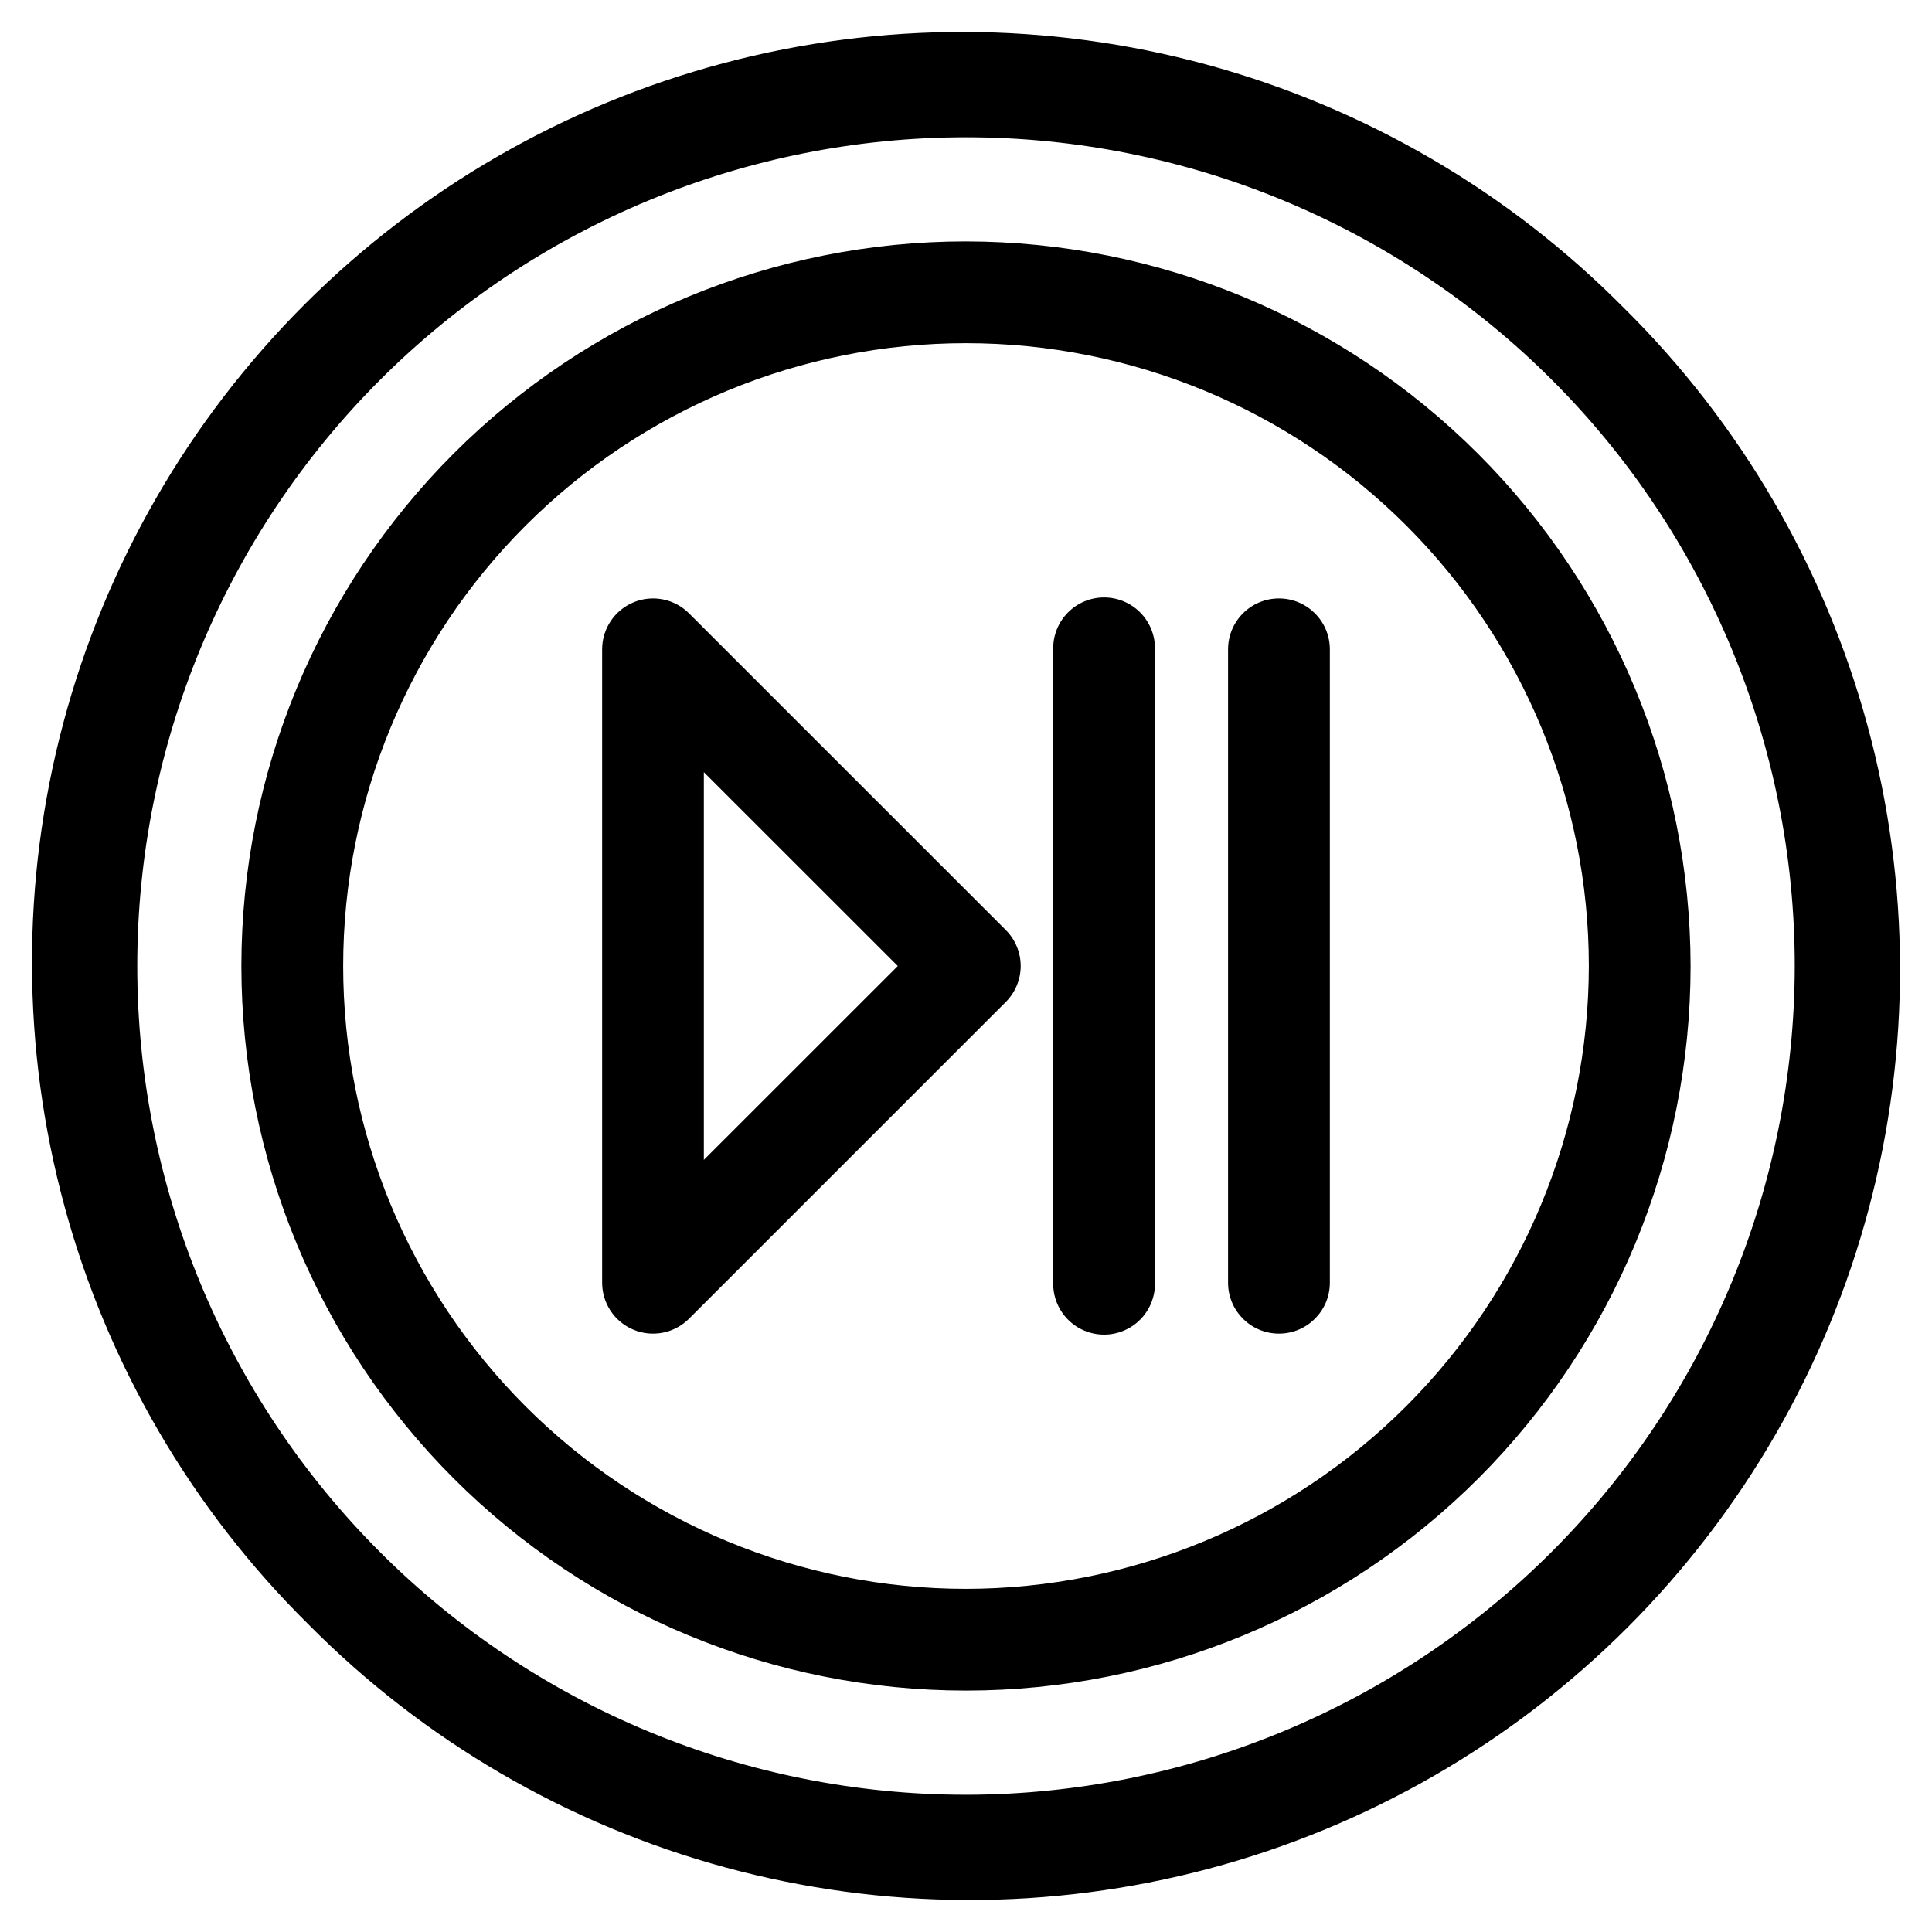 <?xml version="1.0" encoding="UTF-8"?>
<!-- Uploaded to: SVG Repo, www.svgrepo.com, Generator: SVG Repo Mixer Tools -->
<svg fill="#000000" width="800px" height="800px" version="1.1" viewBox="144 144 512 512" xmlns="http://www.w3.org/2000/svg">
 <path d="m574.37 225.63c-30.551-30.879-68.715-53.137-110.63-64.527-41.918-11.391-86.098-11.512-128.07-0.344-41.977 11.168-80.258 33.227-110.97 63.938-30.711 30.715-52.77 68.996-63.938 110.97-11.168 41.977-11.047 86.156 0.344 128.07 11.391 41.914 33.648 80.078 64.527 110.63 30.547 30.875 68.711 53.137 110.63 64.527 41.914 11.391 86.094 11.508 128.07 0.34s80.258-33.227 110.97-63.938c30.711-30.715 52.77-68.996 63.938-110.97s11.051-86.156-0.34-128.07c-11.391-41.918-33.652-80.082-64.527-110.63zm-174.37 394c-58.25 0-114.11-23.141-155.3-64.328-41.188-41.191-64.324-97.055-64.324-155.3 0-58.25 23.137-114.11 64.324-155.3 41.191-41.188 97.055-64.324 155.3-64.324 58.246 0 114.11 23.137 155.3 64.324 41.188 41.191 64.328 97.055 64.328 155.3-0.066 58.227-23.227 114.05-64.402 155.23-41.172 41.176-97 64.336-155.23 64.402zm0-411.66c-50.93 0-99.773 20.23-135.79 56.242-36.012 36.012-56.242 84.855-56.242 135.79 0 50.926 20.23 99.77 56.242 135.78 36.012 36.012 84.855 56.242 135.79 56.242 50.926 0 99.77-20.23 135.78-56.242s56.242-84.855 56.242-135.78c-0.059-50.914-20.305-99.723-56.305-135.72-36-36-84.809-56.25-135.72-56.309zm0 357.09c-43.777 0-85.762-17.391-116.71-48.348-30.957-30.953-48.344-72.938-48.344-116.71 0-43.777 17.387-85.762 48.344-116.71 30.953-30.957 72.938-48.344 116.71-48.344 43.773 0 85.758 17.387 116.71 48.344 30.957 30.953 48.348 72.938 48.348 116.71-0.051 43.758-17.457 85.715-48.398 116.66-30.945 30.941-72.902 48.348-116.66 48.398zm-73.402-258.52c-3.859-3.859-9.664-5.012-14.703-2.922-5.039 2.09-8.324 7.012-8.32 12.465v167.85c-0.004 5.453 3.281 10.375 8.32 12.465 5.039 2.09 10.844 0.938 14.703-2.922l83.934-83.93c2.535-2.527 3.961-5.965 3.961-9.543 0-3.582-1.426-7.016-3.961-9.547zm3.93 144.84v-102.75l51.391 51.375zm119.55-135.3v167.86c0.07 3.621-1.316 7.121-3.856 9.707-2.535 2.586-6.008 4.043-9.629 4.043-3.625 0-7.094-1.457-9.629-4.043-2.539-2.586-3.926-6.086-3.856-9.707v-167.86c-0.07-3.625 1.316-7.121 3.856-9.711 2.535-2.586 6.004-4.043 9.629-4.043 3.621 0 7.094 1.457 9.629 4.043 2.539 2.59 3.926 6.086 3.856 9.711zm46.344 0v167.86c0 7.445-6.039 13.484-13.484 13.484-7.449 0-13.488-6.039-13.488-13.484v-167.86c0-7.449 6.039-13.488 13.488-13.488 7.445 0 13.484 6.039 13.484 13.488z"/>
</svg>